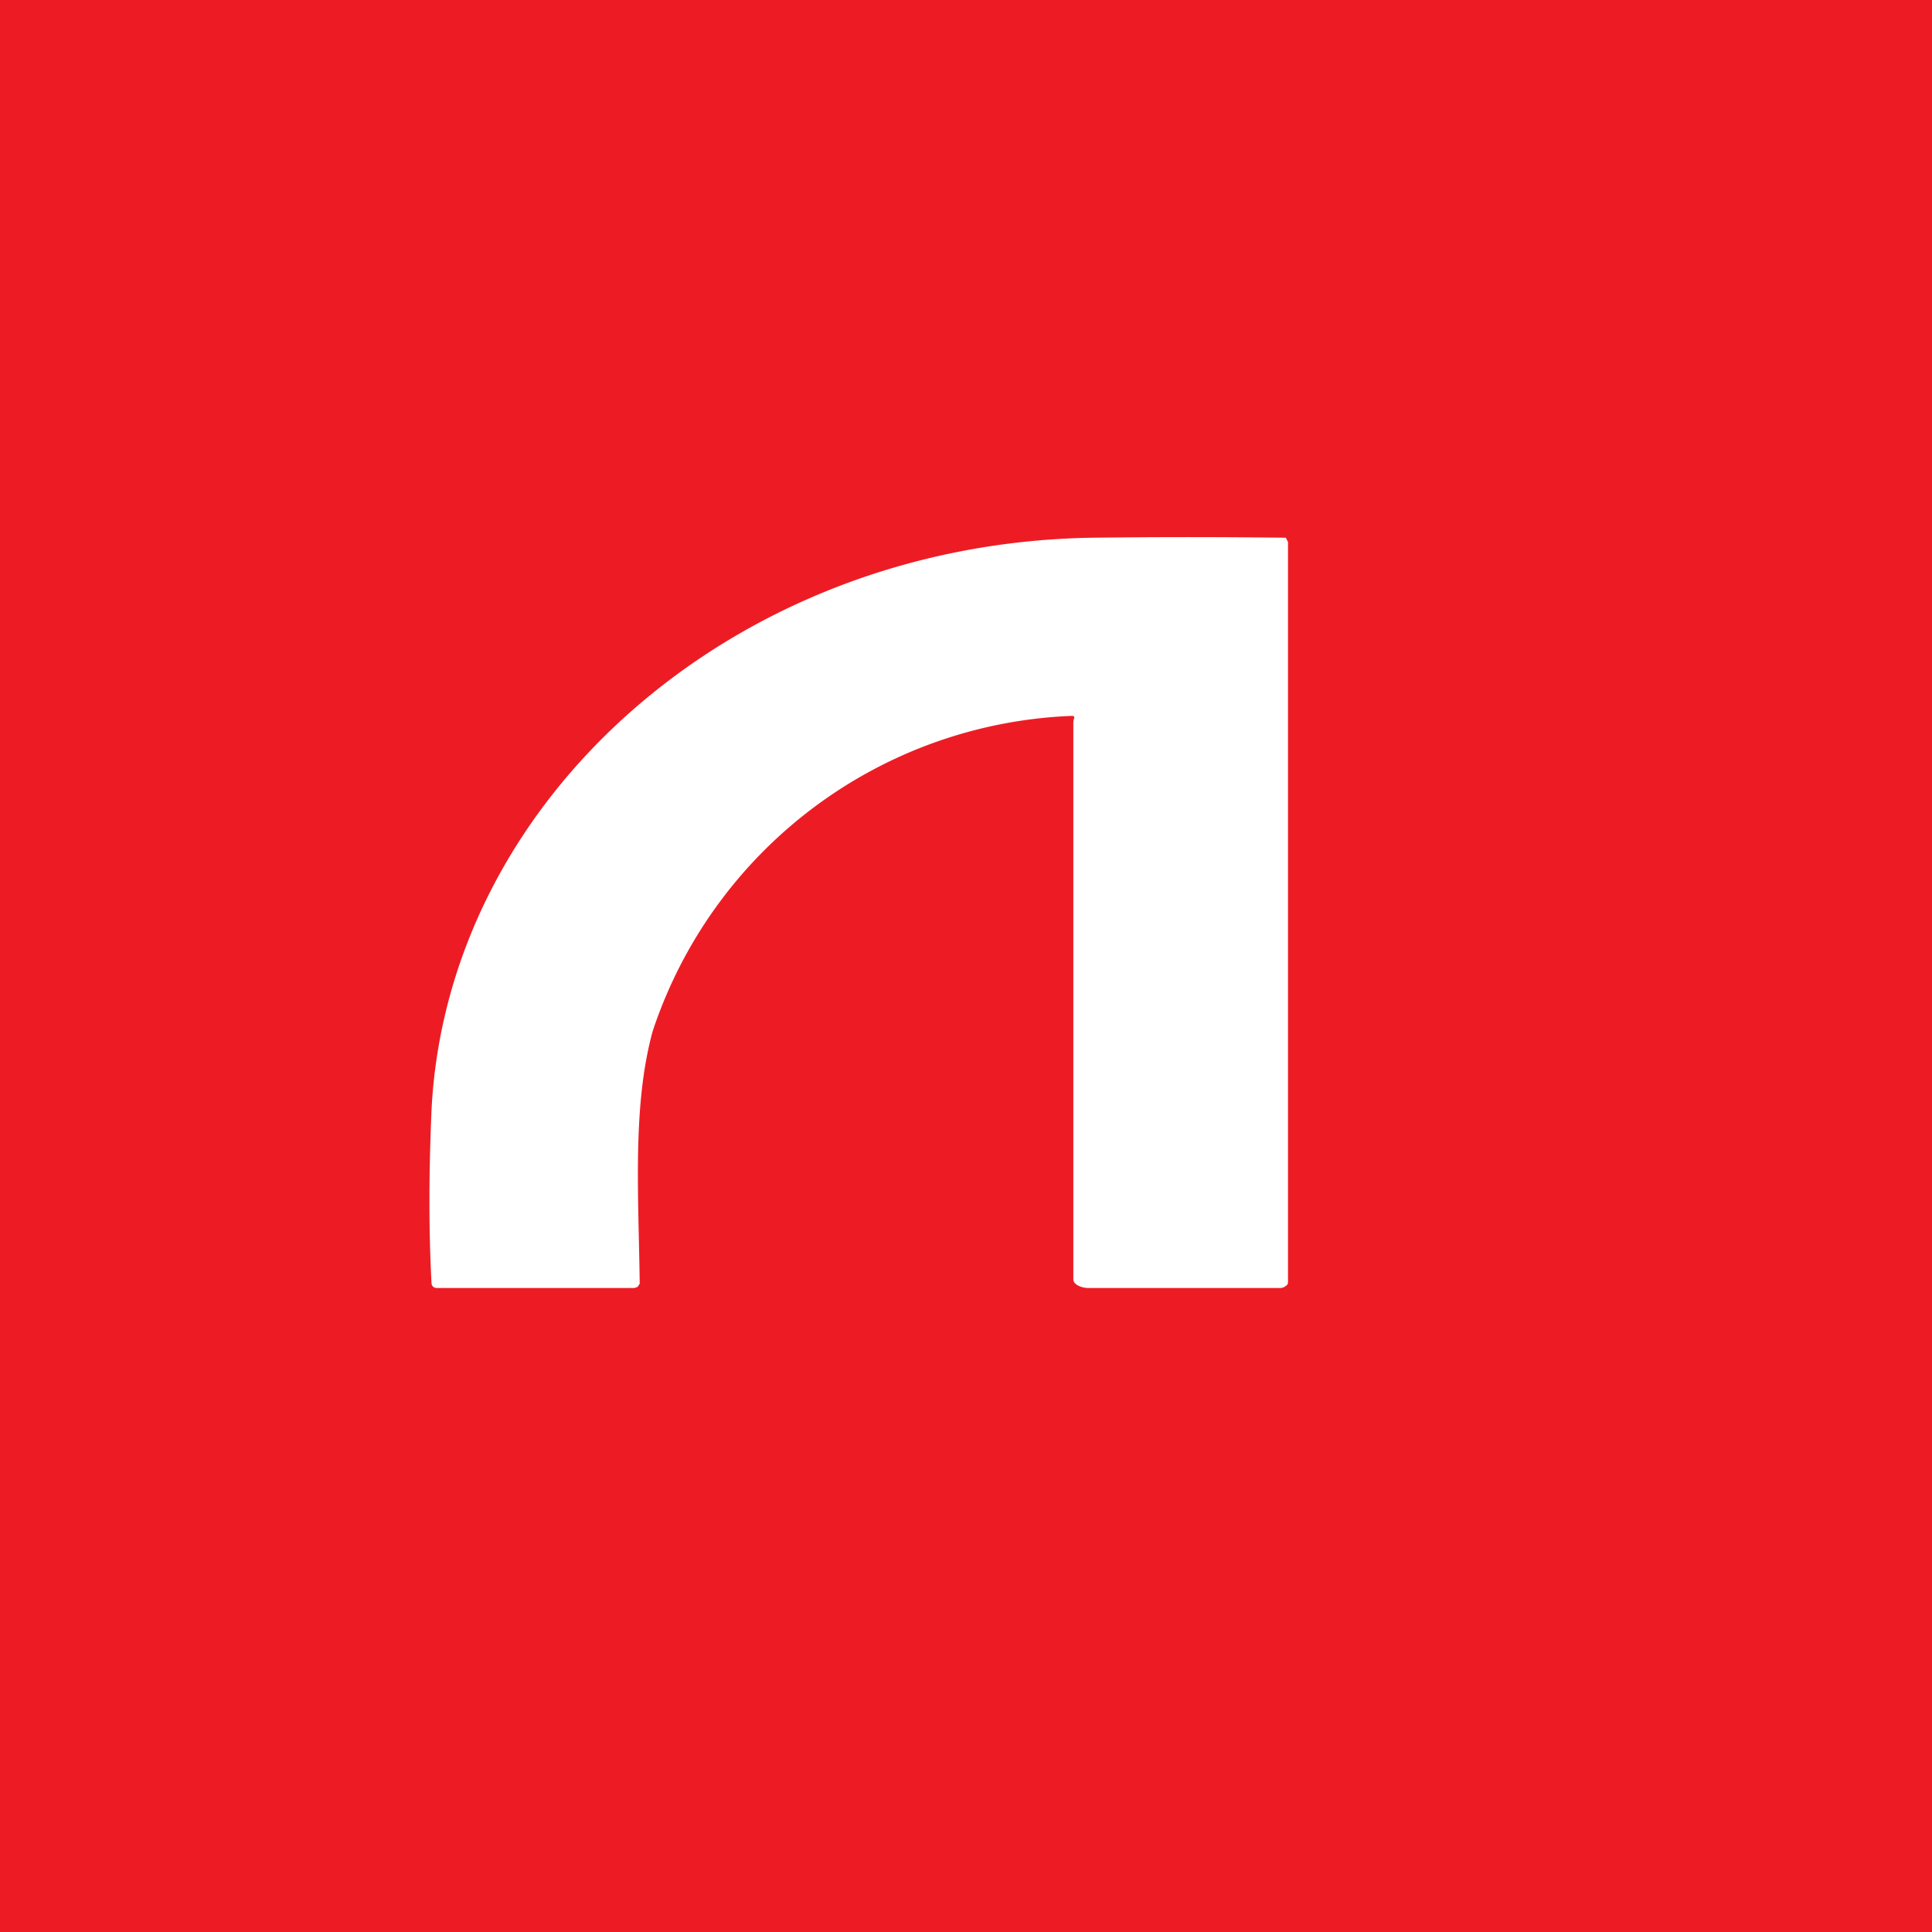 <!-- by TradingView --><svg width="18" height="18" viewBox="0 0 18 18" xmlns="http://www.w3.org/2000/svg"><path fill="#ED1C24" d="M0 0h18v18H0z"/><path d="M10 6.73c0-.04.03-.06-.02-.06a4.29 4.29 0 0 0-3.9 2.94c-.19.7-.13 1.52-.12 2.35l-.02.03-.03.01H4.07c-.03 0-.05-.02-.05-.05-.03-.58-.02-1.11 0-1.6.14-2.89 2.8-5.28 6.14-5.34a71.89 71.89 0 0 1 1.82 0l.02.04v6.89c0 .01 0 .03-.02.04a.08.08 0 0 1-.05.02h-1.79c-.06 0-.14-.03-.14-.08V6.73Z" fill="#fff"/></svg>
